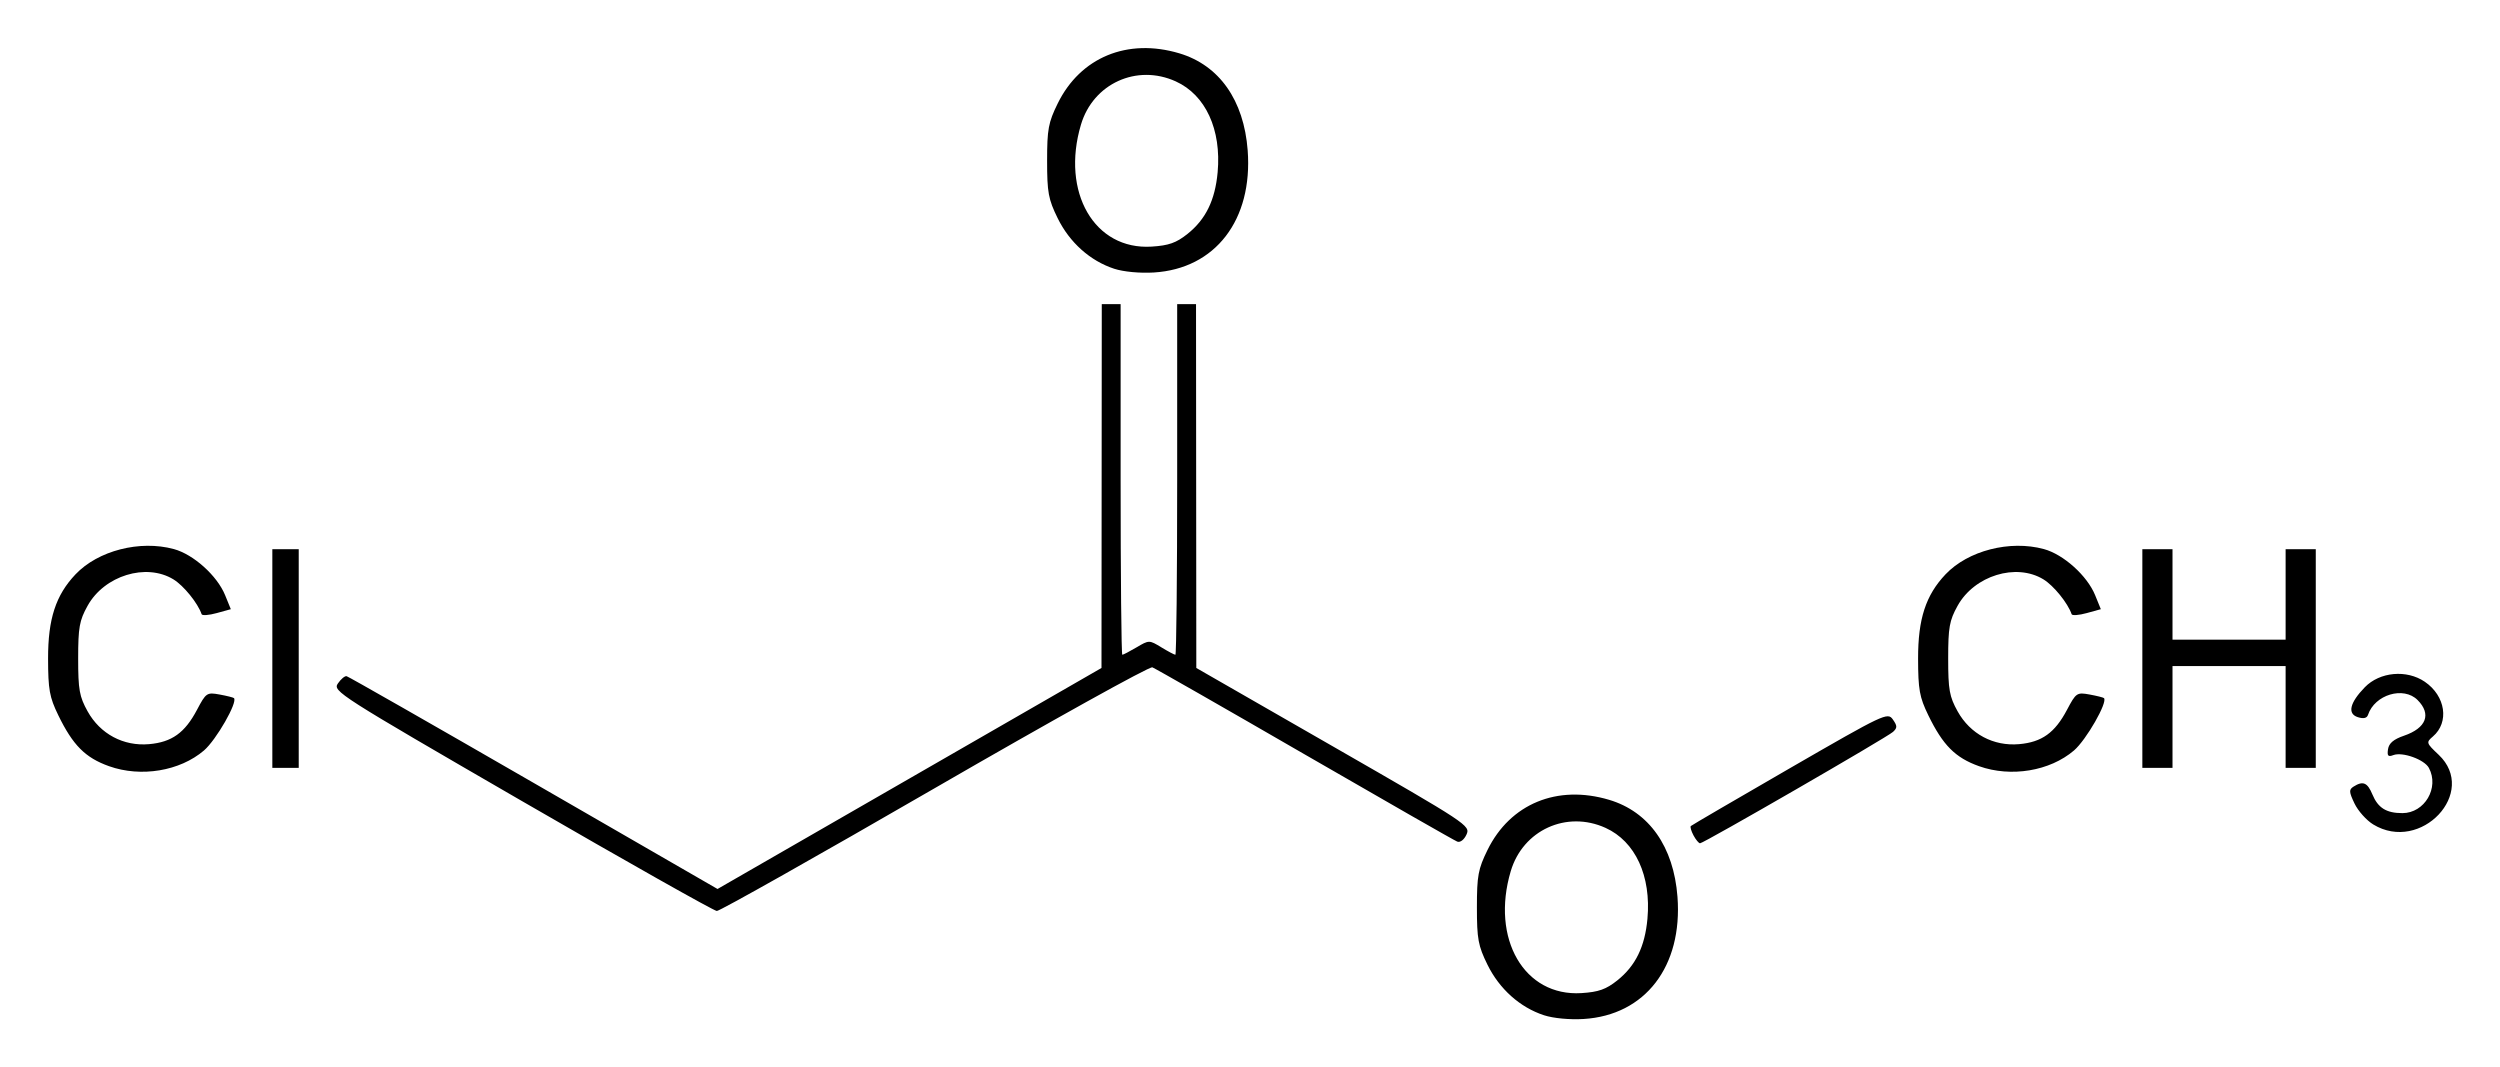 <?xml version="1.0" encoding="UTF-8" standalone="no"?>
<!-- Created with Inkscape (http://www.inkscape.org/) -->
<svg
   xmlns:svg="http://www.w3.org/2000/svg"
   xmlns="http://www.w3.org/2000/svg"
   version="1.0"
   width="520"
   height="222"
   id="svg2">
  <defs
     id="defs4" />
  <g
     transform="translate(-32.018,-463.031)"
     id="layer1">
    <path
       d="M 353.169,674.203 C 348.175,672.571 343.893,668.741 341.413,663.692 C 339.474,659.742 339.215,658.34 339.215,651.766 C 339.215,645.185 339.473,643.791 341.422,639.823 C 346.141,630.213 355.931,626.176 366.716,629.394 C 375.026,631.873 380.145,639.137 380.934,649.572 C 382.028,664.038 374.214,674.205 361.405,674.982 C 358.508,675.158 355.104,674.836 353.169,674.203 z M 368.415,666.958 C 372.208,663.934 374.159,659.946 374.686,654.139 C 375.493,645.237 372.18,638.05 365.969,635.229 C 357.862,631.548 348.791,635.689 346.255,644.23 C 342.076,658.3 349.065,670.351 360.965,669.597 C 364.526,669.371 366.076,668.822 368.415,666.958 z M 140.596,629.66 C 102.247,607.464 101.201,606.795 102.304,605.189 C 102.927,604.281 103.739,603.599 104.108,603.675 C 104.477,603.75 121.988,613.741 143.021,625.876 L 181.263,647.94 L 221.196,624.955 L 261.128,601.969 L 261.158,564.131 L 261.187,526.294 L 263.148,526.294 L 265.108,526.294 L 265.108,562.759 C 265.108,582.815 265.265,599.224 265.456,599.224 C 265.647,599.224 266.982,598.529 268.423,597.679 C 271.029,596.141 271.055,596.141 273.584,597.679 C 274.981,598.529 276.293,599.224 276.498,599.224 C 276.703,599.224 276.871,582.815 276.871,562.759 L 276.871,526.294 L 278.832,526.294 L 280.792,526.294 L 280.821,564.131 L 280.85,601.969 L 309.379,618.348 C 337.311,634.385 337.89,634.767 337.049,636.611 C 336.555,637.696 335.742,638.323 335.133,638.089 C 334.55,637.865 320.285,629.71 303.431,619.966 C 286.578,610.222 272.302,602.063 271.708,601.835 C 271.113,601.607 250.734,612.924 226.42,626.985 C 202.107,641.046 181.721,652.534 181.118,652.515 C 180.516,652.496 162.281,642.211 140.596,629.66 z M 384.271,636.799 C 383.789,635.899 383.537,635.022 383.709,634.849 C 383.882,634.677 393.157,629.262 404.322,622.815 C 423.989,611.46 424.655,611.144 425.732,612.682 C 426.674,614.026 426.679,614.422 425.768,615.262 C 424.538,616.398 386.366,638.434 385.63,638.434 C 385.364,638.434 384.752,637.698 384.271,636.799 z M 525.648,634.516 C 524.241,633.658 522.489,631.697 521.756,630.159 C 520.597,627.729 520.573,627.268 521.57,626.637 C 523.518,625.405 524.449,625.794 525.475,628.27 C 526.639,631.079 528.374,632.161 531.72,632.161 C 536.341,632.161 539.436,626.881 537.231,622.762 C 536.294,621.011 531.726,619.366 529.826,620.095 C 528.743,620.51 528.516,620.256 528.726,618.862 C 528.913,617.624 529.894,616.796 532.05,616.059 C 536.699,614.468 537.803,611.565 534.873,608.635 C 531.955,605.716 525.968,607.51 524.563,611.724 C 524.333,612.416 523.627,612.577 522.454,612.204 C 520.227,611.498 520.758,609.213 523.901,605.978 C 527.017,602.77 532.606,602.261 536.381,604.84 C 540.71,607.799 541.514,613.266 538.056,616.227 C 536.625,617.452 536.664,617.576 539.253,620.019 C 547.517,627.812 535.557,640.557 525.648,634.516 z M 54.695,622.398 C 49.755,620.637 47.175,618.041 44.128,611.772 C 42.311,608.032 42.03,606.468 42.018,600.009 C 42.002,591.773 43.616,586.825 47.731,582.488 C 52.411,577.557 61.101,575.322 68.167,577.234 C 72.263,578.342 77.192,582.774 78.846,586.838 L 80.029,589.743 L 77.092,590.554 C 75.477,591.001 74.066,591.105 73.957,590.786 C 73.161,588.468 70.221,584.838 68.086,583.536 C 62.413,580.077 53.726,582.751 50.238,589.03 C 48.532,592.101 48.277,593.526 48.277,600.009 C 48.277,606.491 48.532,607.917 50.238,610.987 C 52.857,615.701 57.702,618.285 63.04,617.814 C 67.755,617.398 70.462,615.46 72.98,610.697 C 74.867,607.127 75.043,607.007 77.685,607.489 C 79.194,607.765 80.542,608.101 80.68,608.236 C 81.51,609.051 76.985,616.953 74.443,619.13 C 69.426,623.424 61.328,624.764 54.695,622.398 z M 443.658,622.398 C 438.718,620.637 436.137,618.041 433.091,611.772 C 431.274,608.032 430.993,606.468 430.981,600.009 C 430.965,591.773 432.578,586.825 436.694,582.488 C 441.373,577.557 450.064,575.322 457.129,577.234 C 461.225,578.342 466.155,582.774 467.809,586.838 L 468.991,589.743 L 466.055,590.554 C 464.44,591.001 463.029,591.105 462.919,590.786 C 462.123,588.468 459.184,584.838 457.048,583.536 C 451.375,580.077 442.689,582.751 439.201,589.03 C 437.495,592.101 437.24,593.526 437.24,600.009 C 437.24,606.491 437.495,607.917 439.201,610.987 C 441.819,615.701 446.665,618.285 452.002,617.814 C 456.717,617.398 459.424,615.46 461.942,610.697 C 463.83,607.127 464.005,607.007 466.648,607.489 C 468.157,607.765 469.505,608.101 469.643,608.236 C 470.473,609.051 465.948,616.953 463.405,619.13 C 458.389,623.424 450.291,624.764 443.658,622.398 z M 88.664,600.009 L 88.664,577.267 L 91.408,577.267 L 94.153,577.267 L 94.153,600.009 L 94.153,622.75 L 91.408,622.75 L 88.664,622.75 L 88.664,600.009 z M 477.626,600.009 L 477.626,577.267 L 480.763,577.267 L 483.9,577.267 L 483.9,586.677 L 483.9,596.088 L 495.663,596.088 L 507.426,596.088 L 507.426,586.677 L 507.426,577.267 L 510.563,577.267 L 513.699,577.267 L 513.699,600.009 L 513.699,622.75 L 510.563,622.75 L 507.426,622.75 L 507.426,612.164 L 507.426,601.577 L 495.663,601.577 L 483.9,601.577 L 483.9,612.164 L 483.9,622.75 L 480.763,622.75 L 477.626,622.75 L 477.626,600.009 z M 263.77,518.932 C 258.777,517.299 254.494,513.47 252.015,508.42 C 250.075,504.471 249.817,503.068 249.817,496.494 C 249.817,489.914 250.074,488.52 252.023,484.551 C 256.742,474.942 266.533,470.905 277.317,474.122 C 285.627,476.601 290.746,483.866 291.535,494.3 C 292.629,508.766 284.815,518.933 272.006,519.711 C 269.109,519.886 265.706,519.565 263.77,518.932 z M 279.016,511.687 C 282.809,508.663 284.76,504.674 285.287,498.868 C 286.094,489.966 282.781,482.778 276.57,479.958 C 268.463,476.276 259.392,480.418 256.856,488.959 C 252.678,503.028 259.667,515.08 271.566,514.326 C 275.128,514.1 276.677,513.551 279.016,511.687 z"
       id="path2453"
       style="fill:#000000" />
  </g>
</svg>
